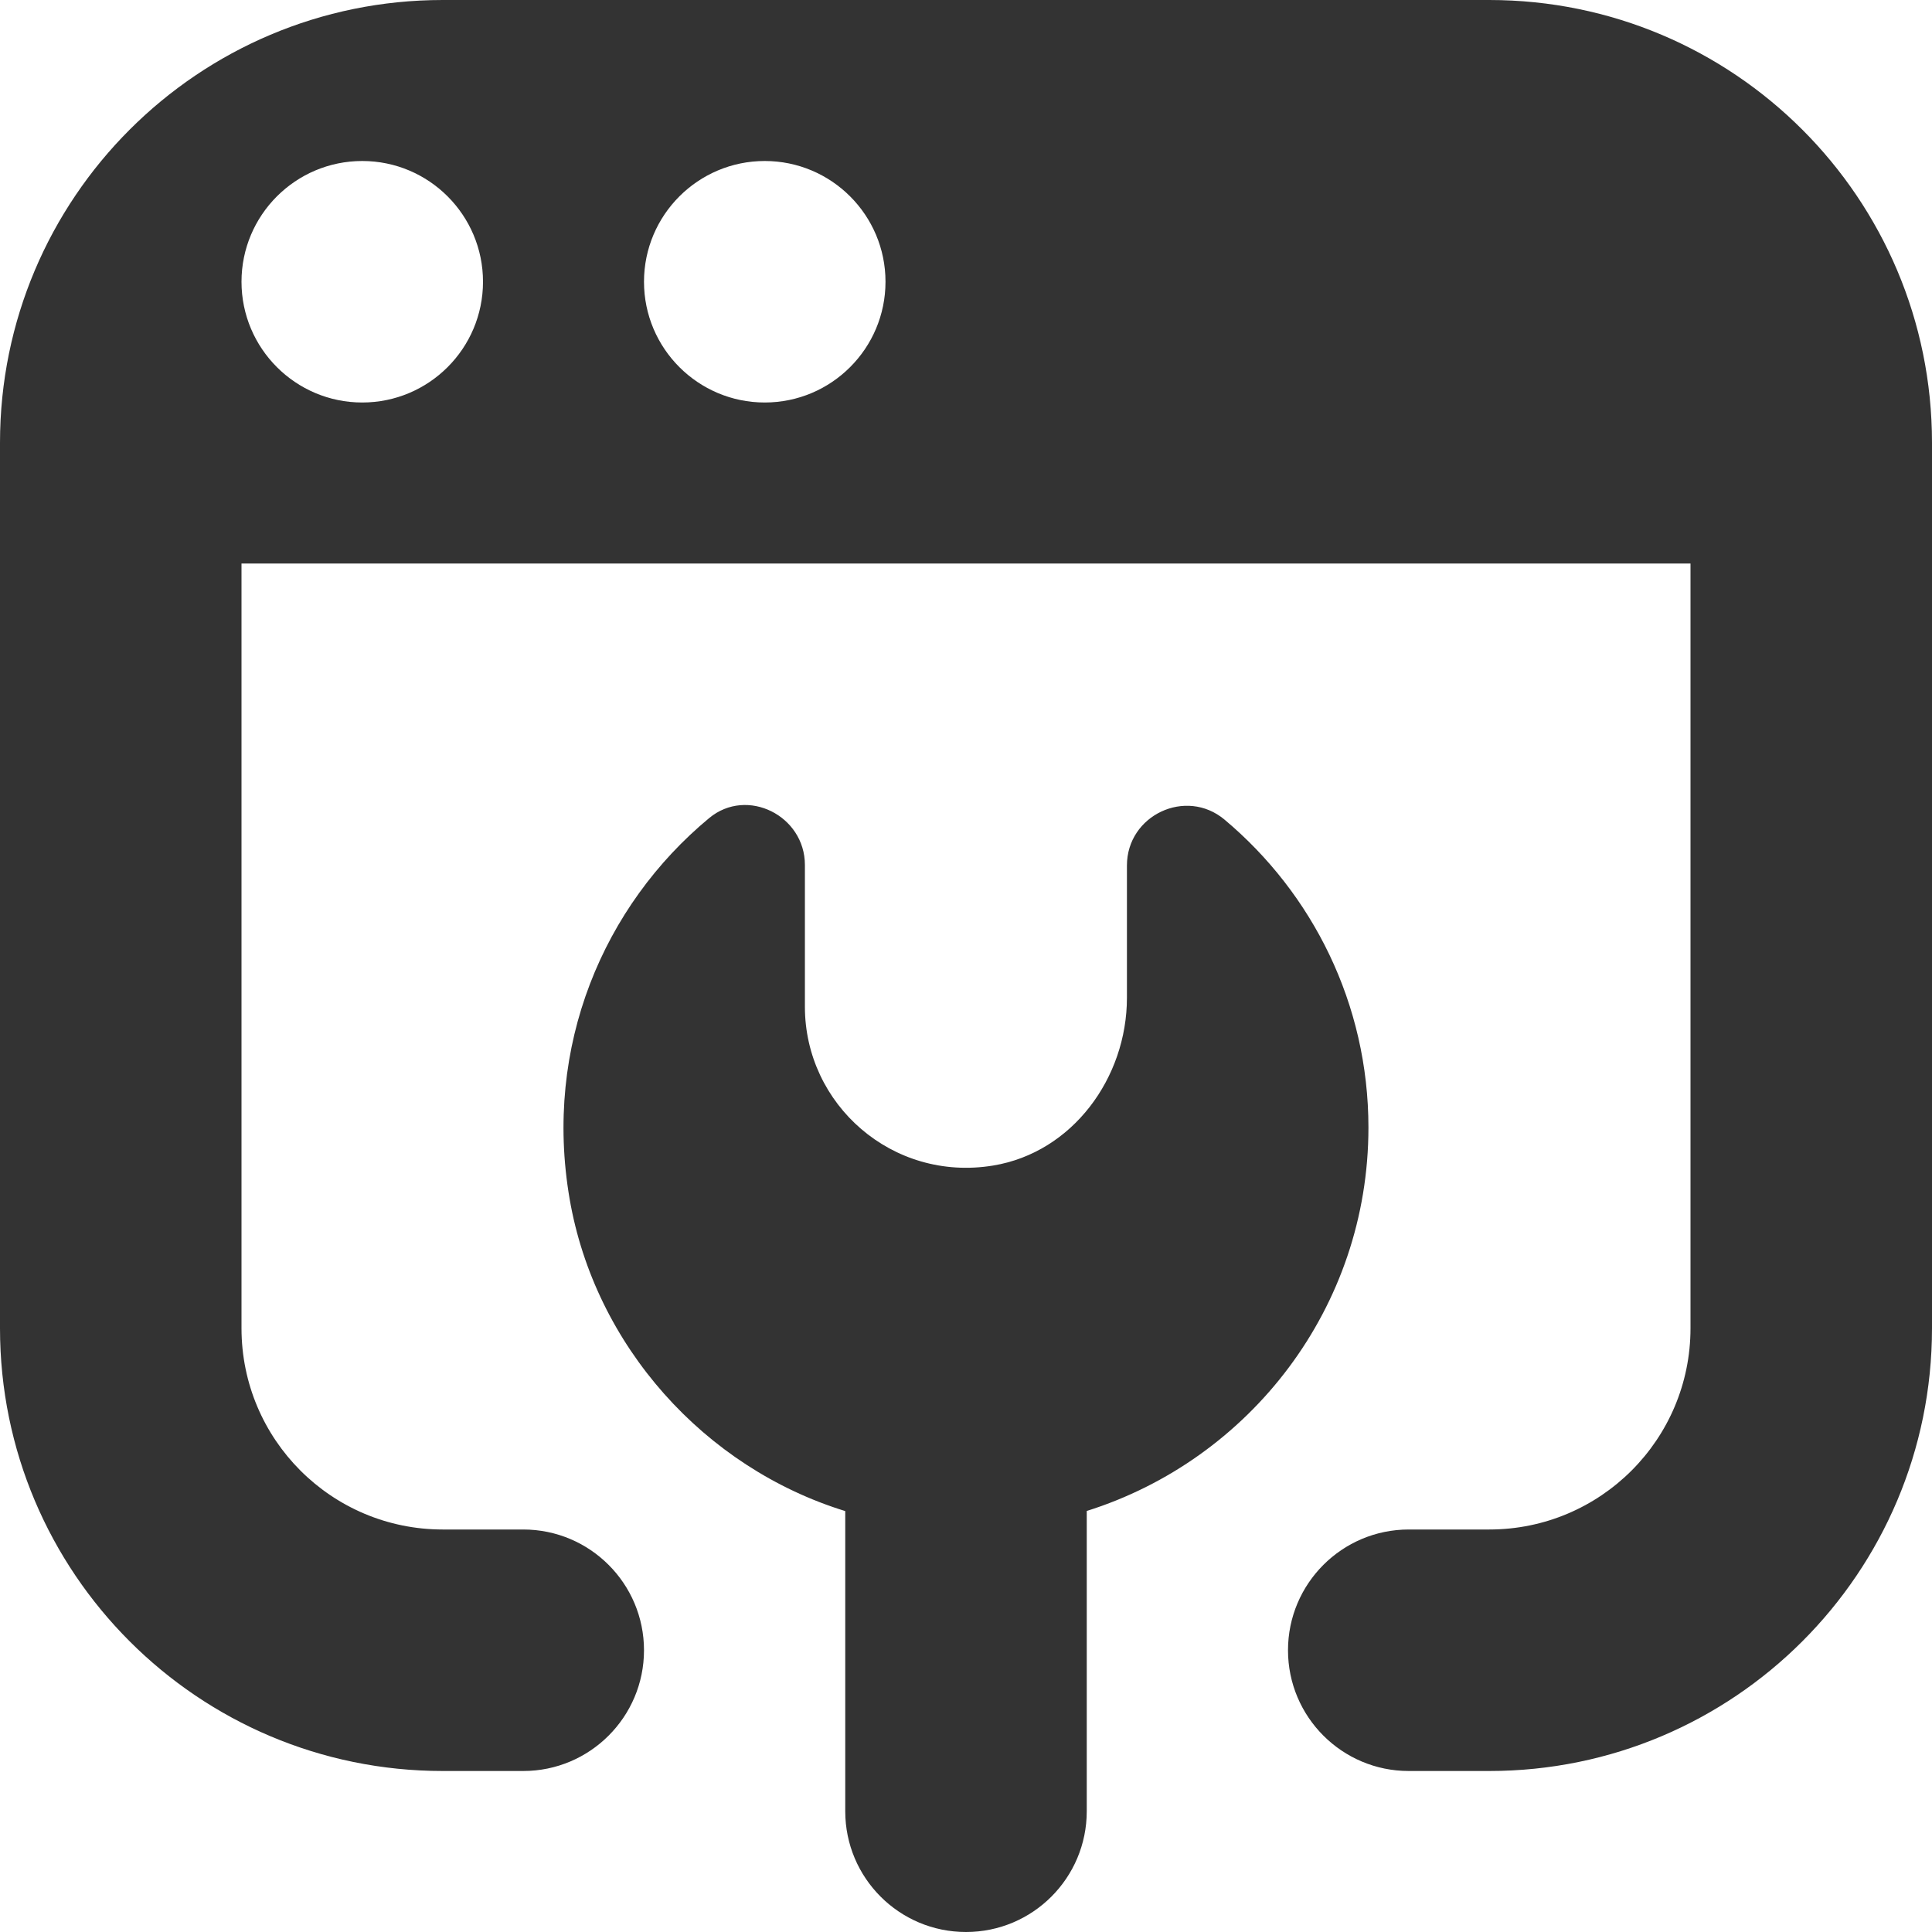 <svg width="60" height="60" viewBox="0 0 60 60" fill="none" xmlns="http://www.w3.org/2000/svg">
<path d="M33.75 46.925V56.25C33.75 58.32 32.072 60 30 60C27.927 60 26.25 58.32 26.25 56.25V46.928C21.872 45.578 18.475 41.79 17.69 37.233C16.875 32.483 18.745 28.125 22.025 25.405C23.203 24.43 24.997 25.332 24.997 26.863V31.267C24.997 34.3 27.712 36.712 30.843 36.197C33.303 35.792 34.998 33.477 34.998 30.985V26.878C34.998 25.317 36.833 24.45 38.03 25.455C40.76 27.745 42.498 31.175 42.498 35.017C42.498 40.612 38.815 45.33 33.748 46.925H33.75ZM60 13.75V41.25C60 48.845 53.845 55 46.25 55H43.75C41.68 55 40 53.32 40 51.25C40 49.18 41.68 47.5 43.75 47.5H46.25C49.703 47.5 52.5 44.703 52.5 41.25V17.5H7.5V41.25C7.5 44.703 10.297 47.5 13.75 47.5H16.25C18.32 47.5 20 49.18 20 51.25C20 53.32 18.32 55 16.25 55H13.75C6.155 55 0 48.845 0 41.25V13.75C0 6.155 6.155 0 13.75 0H46.25C53.845 0 60 6.155 60 13.75ZM15 8.75C15 6.68 13.32 5 11.25 5C9.18 5 7.5 6.68 7.5 8.75C7.5 10.82 9.18 12.5 11.25 12.5C13.32 12.5 15 10.82 15 8.75ZM27.5 8.75C27.5 6.68 25.82 5 23.75 5C21.68 5 20 6.68 20 8.75C20 10.82 21.68 12.5 23.75 12.5C25.82 12.5 27.5 10.82 27.5 8.75Z" fill="#333333"/>
</svg>
